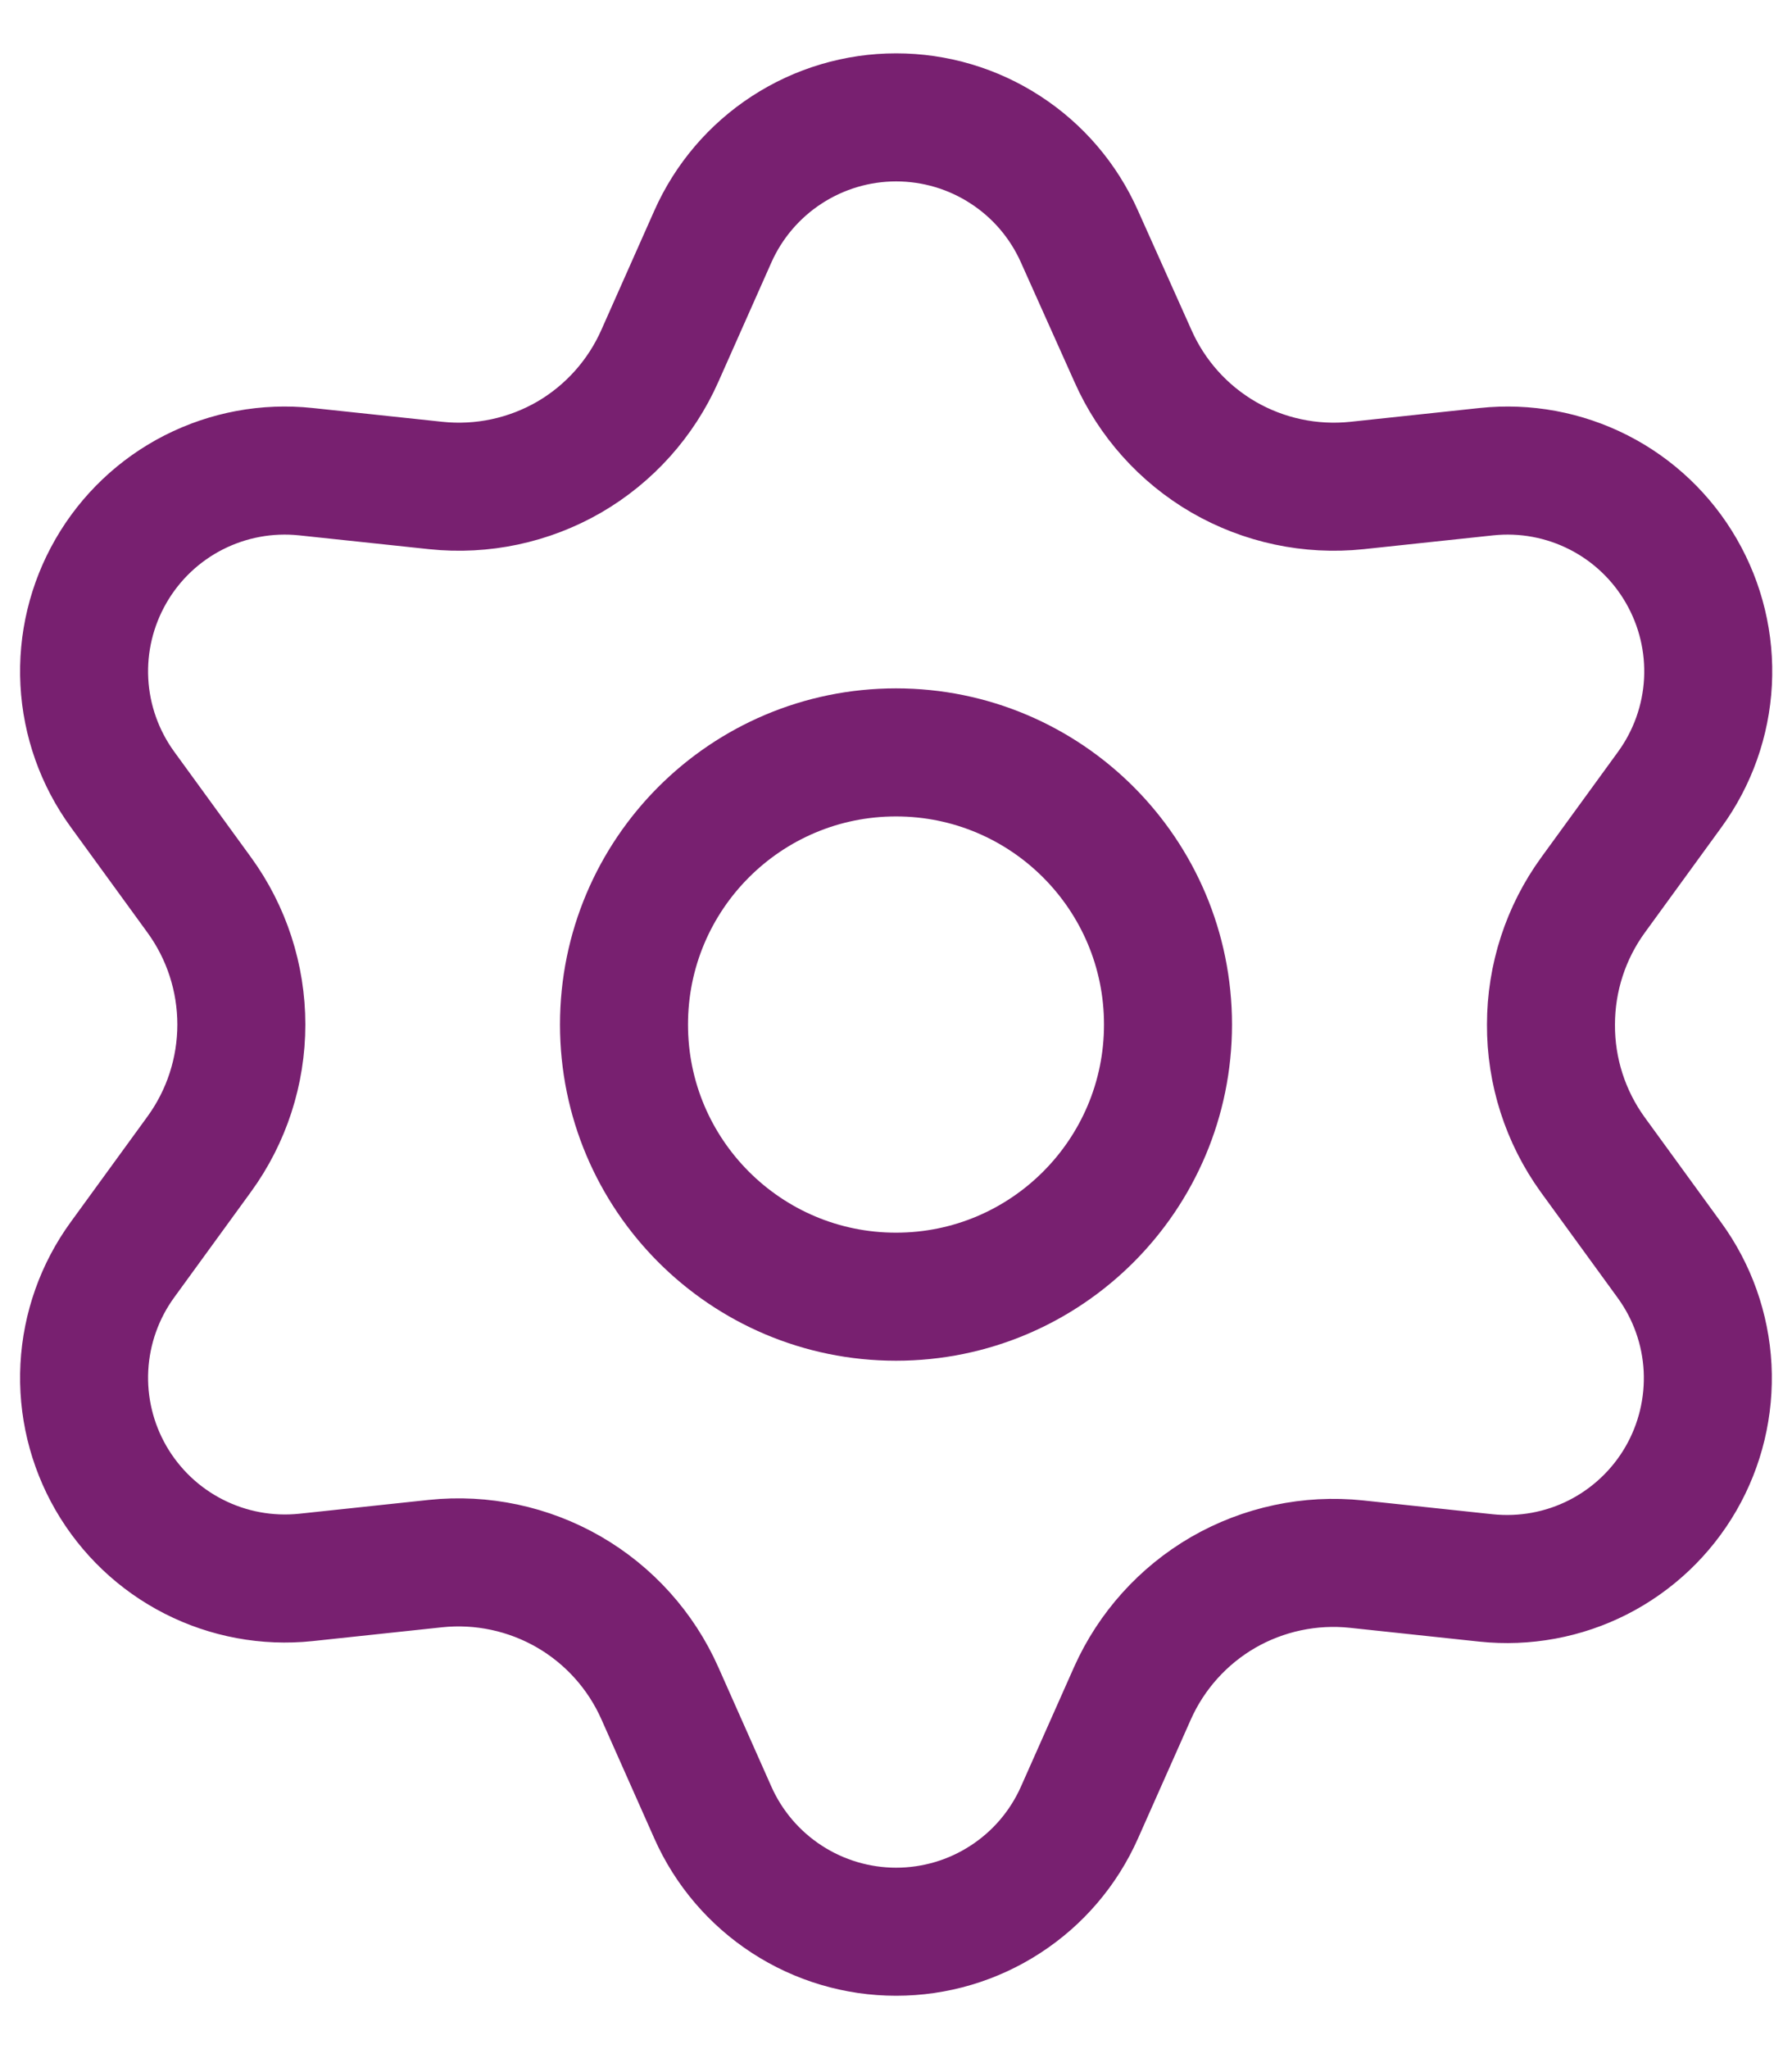 <svg width="28" height="32" viewBox="0 0 28 32" fill="none" xmlns="http://www.w3.org/2000/svg">
<path d="M10.31 26.442L11.138 28.305C11.384 28.859 11.786 29.33 12.294 29.66C12.803 29.991 13.396 30.167 14.002 30.167C14.609 30.167 15.203 29.991 15.711 29.66C16.22 29.33 16.621 28.859 16.867 28.305L17.695 26.442C17.99 25.782 18.486 25.231 19.112 24.868C19.742 24.505 20.471 24.35 21.194 24.426L23.22 24.642C23.823 24.705 24.432 24.593 24.972 24.318C25.513 24.042 25.962 23.616 26.265 23.091C26.568 22.566 26.712 21.965 26.681 21.359C26.649 20.753 26.442 20.17 26.085 19.68L24.886 18.032C24.459 17.441 24.23 16.729 24.234 16C24.234 15.273 24.464 14.564 24.892 13.976L26.091 12.328C26.448 11.837 26.655 11.254 26.687 10.649C26.719 10.043 26.574 9.442 26.271 8.917C25.968 8.391 25.519 7.965 24.979 7.69C24.438 7.415 23.83 7.302 23.227 7.366L21.201 7.582C20.477 7.658 19.748 7.503 19.118 7.139C18.491 6.775 17.995 6.221 17.702 5.558L16.867 3.695C16.621 3.141 16.22 2.67 15.711 2.34C15.203 2.009 14.609 1.833 14.002 1.833C13.396 1.833 12.803 2.009 12.294 2.34C11.786 2.67 11.384 3.141 11.138 3.695L10.31 5.558C10.016 6.221 9.52 6.775 8.893 7.139C8.263 7.503 7.534 7.658 6.811 7.582L4.778 7.366C4.175 7.302 3.567 7.415 3.026 7.69C2.486 7.965 2.037 8.391 1.734 8.917C1.431 9.442 1.286 10.043 1.318 10.649C1.35 11.254 1.557 11.837 1.914 12.328L3.113 13.976C3.541 14.564 3.771 15.273 3.771 16C3.771 16.727 3.541 17.436 3.113 18.024L1.914 19.672C1.557 20.162 1.35 20.746 1.318 21.351C1.286 21.957 1.431 22.558 1.734 23.083C2.038 23.608 2.486 24.034 3.027 24.309C3.567 24.584 4.175 24.697 4.778 24.634L6.804 24.418C7.528 24.342 8.257 24.497 8.887 24.86C9.517 25.224 10.015 25.778 10.31 26.442Z" stroke="#782070" stroke-width="2" stroke-linecap="round" stroke-linejoin="round"/>
<path d="M14 20.25C16.347 20.25 18.25 18.347 18.25 16C18.25 13.653 16.347 11.75 14 11.75C11.653 11.75 9.75 13.653 9.75 16C9.75 18.347 11.653 20.25 14 20.25Z" stroke="#782070" stroke-width="2" stroke-linecap="round" stroke-linejoin="round"/>
</svg>
